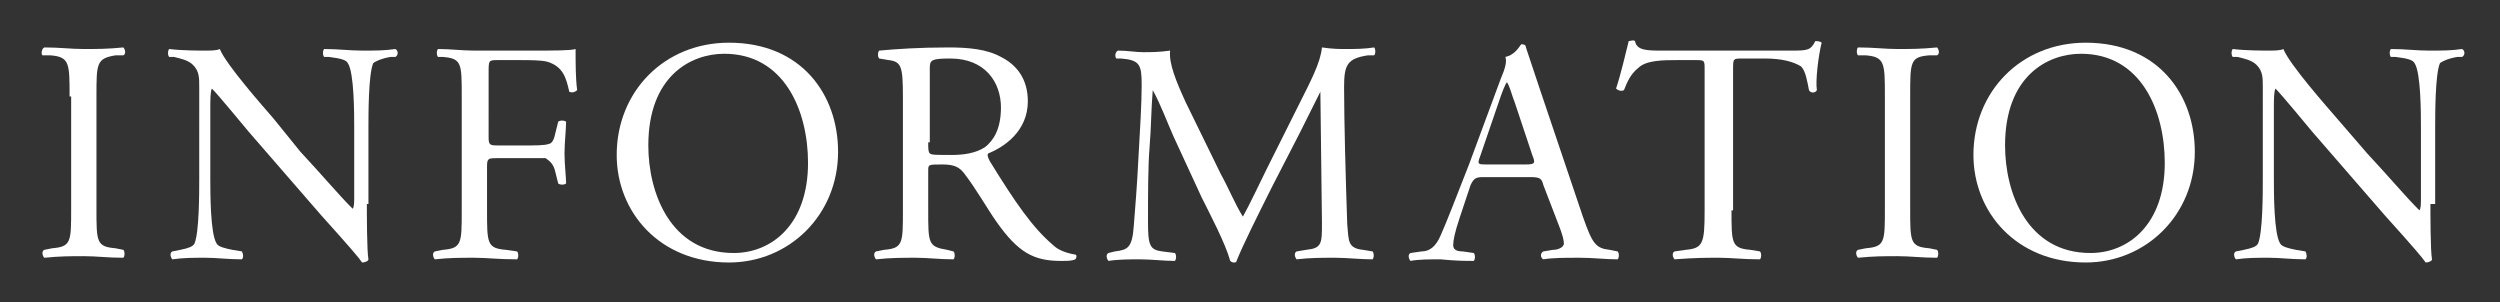 <?xml version="1.0" encoding="utf-8"?>
<!-- Generator: Adobe Illustrator 28.1.0, SVG Export Plug-In . SVG Version: 6.00 Build 0)  -->
<svg version="1.1" id="_レイヤー_2" xmlns="http://www.w3.org/2000/svg" xmlns:xlink="http://www.w3.org/1999/xlink" x="0px"
	 y="0px" viewBox="0 0 158.1 19.1" style="enable-background:new 0 0 158.1 19.1;" xml:space="preserve">
<rect x="0" y="0" width="158.1" height="19.1" fill="#333333" stroke="none"/>
<style type="text/css">
	.st0{fill:#FFFFFF;}
</style>
<g>
	<g>
		<path class="st0" d="M4.4,6.1c0-2.1,0-2.5-1.2-2.6l-0.5,0C2.6,3.5,2.6,3.1,2.8,3c1,0,1.7,0.1,2.5,0.1c0.8,0,1.5,0,2.5-0.1
			c0.1,0.1,0.2,0.4,0,0.5l-0.5,0C6.1,3.7,6.1,4,6.1,6.1v7.1c0,2.1,0,2.4,1.2,2.5l0.5,0.1c0.1,0.1,0.1,0.4,0,0.5
			c-1,0-1.7-0.1-2.5-0.1c-0.8,0-1.5,0-2.5,0.1c-0.1-0.1-0.2-0.4,0-0.5l0.5-0.1c1.2-0.1,1.2-0.4,1.2-2.5V6.1z"/>
		<path class="st0" d="M23.2,12.9c0,0.6,0,3,0.1,3.5c0,0.1-0.2,0.2-0.4,0.2c-0.2-0.3-0.8-1-2.6-3l-4.6-5.3c-0.5-0.6-1.9-2.3-2.3-2.7
			h0c-0.1,0.2-0.1,0.7-0.1,1.3v4.4c0,0.9,0,3.5,0.4,4.1c0.1,0.2,0.5,0.3,1,0.4l0.6,0.1c0.1,0.2,0.1,0.4,0,0.5
			c-0.9,0-1.6-0.1-2.3-0.1c-0.8,0-1.4,0-2.1,0.1c-0.1-0.1-0.2-0.4,0-0.5l0.5-0.1c0.5-0.1,0.8-0.2,0.9-0.4c0.3-0.7,0.3-3.2,0.3-4.1
			V5.5c0-0.6,0-1-0.4-1.4c-0.3-0.3-0.8-0.4-1.2-0.5l-0.3,0c-0.1-0.1-0.1-0.4,0-0.5c0.8,0.1,1.9,0.1,2.3,0.1c0.3,0,0.7,0,0.9-0.1
			c0.4,1,2.8,3.7,3.4,4.4L19,9.6c1.4,1.5,2.4,2.7,3.3,3.6h0c0.1-0.1,0.1-0.4,0.1-0.8V8.1c0-0.9,0-3.5-0.4-4.1
			c-0.1-0.2-0.4-0.3-1.2-0.4l-0.3,0c-0.1-0.1-0.1-0.4,0-0.5c0.9,0,1.6,0.1,2.4,0.1c0.9,0,1.4,0,2.1-0.1c0.2,0.1,0.2,0.4,0,0.5
			l-0.3,0c-0.6,0.1-1,0.3-1.1,0.4c-0.3,0.7-0.3,3.2-0.3,4.1V12.9z"/>
		<path class="st0" d="M30.9,8.7c0,0.5,0.1,0.5,0.7,0.5h1.4c0.8,0,1.5,0,1.7-0.1C34.8,9.1,35,9,35.1,8.5l0.2-0.8
			c0.1-0.1,0.4-0.1,0.5,0c0,0.5-0.1,1.3-0.1,2c0,0.7,0.1,1.5,0.1,1.9c-0.1,0.1-0.4,0.1-0.5,0l-0.2-0.8c-0.1-0.4-0.3-0.6-0.6-0.8
			C34.1,10,33.6,10,32.9,10h-1.4c-0.6,0-0.7,0-0.7,0.5v2.8c0,2.1,0,2.4,1.2,2.5l0.7,0.1c0.1,0.1,0.1,0.4,0,0.5
			c-1.2,0-1.9-0.1-2.7-0.1c-0.9,0-1.6,0-2.5,0.1c-0.1-0.1-0.2-0.4,0-0.5l0.5-0.1c1.2-0.1,1.2-0.4,1.2-2.5V6.1c0-2.1,0-2.4-1.2-2.5
			l-0.3,0c-0.1-0.1-0.1-0.4,0-0.5c0.8,0,1.5,0.1,2.3,0.1h3.7c1.3,0,2.4,0,2.7-0.1c0,0.9,0,1.9,0.1,2.6c-0.1,0.1-0.3,0.2-0.5,0.1
			c-0.2-0.9-0.4-1.6-1.4-1.9c-0.4-0.1-1.1-0.1-1.9-0.1h-1.2c-0.6,0-0.6,0-0.6,0.8V8.7z"/>
		<path class="st0" d="M39,9.8c0-4,3-7.1,7.1-7.1c4.6,0,6.9,3.3,6.9,6.9c0,4-3.1,7-6.9,7C41.7,16.6,39,13.4,39,9.8z M51.1,10.3
			c0-3.3-1.5-6.9-5.3-6.9c-2.1,0-4.8,1.4-4.8,5.8c0,3,1.4,6.8,5.4,6.8C48.8,16,51.1,14.2,51.1,10.3z"/>
		<path class="st0" d="M57.1,6.1c0-1.9-0.1-2.2-0.9-2.3l-0.6-0.1c-0.1-0.1-0.1-0.4,0-0.5C56.7,3.1,58.1,3,60,3
			c1.2,0,2.4,0.1,3.3,0.6C64.3,4.1,65,5,65,6.4c0,1.9-1.5,2.9-2.5,3.3c-0.1,0.1,0,0.3,0.1,0.5c1.6,2.6,2.7,4.2,4,5.3
			c0.3,0.3,0.8,0.5,1.4,0.6c0.1,0,0.1,0.2,0,0.3c-0.2,0.1-0.5,0.1-0.9,0.1c-1.7,0-2.7-0.5-4.1-2.5c-0.5-0.7-1.3-2.1-2-3
			c-0.3-0.4-0.6-0.6-1.4-0.6c-0.9,0-0.9,0-0.9,0.4v2.5c0,2.1,0,2.3,1.2,2.5l0.4,0.1c0.1,0.1,0.1,0.4,0,0.5c-0.9,0-1.6-0.1-2.4-0.1
			c-0.8,0-1.6,0-2.5,0.1c-0.1-0.1-0.2-0.4,0-0.5l0.5-0.1c1.2-0.1,1.2-0.4,1.2-2.5V6.1z M58.7,9c0,0.4,0,0.6,0.1,0.7
			c0.1,0.1,0.4,0.1,1.4,0.1c0.7,0,1.5-0.1,2.1-0.5c0.5-0.4,1-1.1,1-2.5c0-1.6-1-3.1-3.2-3.1c-1.2,0-1.3,0.1-1.3,0.6V9z"/>
		<path class="st0" d="M77.2,11c0.5,0.9,0.9,1.9,1.4,2.7h0c0.5-0.9,1-2,1.5-3L82,6.9C82.9,5.1,83.5,4,83.6,3
			c0.7,0.1,1.1,0.1,1.5,0.1c0.5,0,1.2,0,1.8-0.1c0.1,0.1,0.1,0.4,0,0.5l-0.4,0C85.2,3.7,85,4.1,85,5.5c0,2.1,0.1,5.8,0.2,8.7
			c0.1,1,0,1.5,1,1.6l0.6,0.1c0.1,0.1,0.1,0.4,0,0.5c-0.8,0-1.6-0.1-2.4-0.1c-0.7,0-1.6,0-2.4,0.1c-0.1-0.1-0.2-0.4,0-0.5l0.6-0.1
			c1-0.1,1-0.4,1-1.7l-0.1-8.3h0c-0.1,0.2-0.9,1.8-1.3,2.6l-1.8,3.5c-0.9,1.8-1.8,3.6-2.2,4.6c0,0.1-0.1,0.1-0.2,0.1
			c0,0-0.1,0-0.2-0.1c-0.3-1.1-1.3-3-1.8-4l-1.8-3.9c-0.4-0.9-0.8-2-1.3-2.9h0c-0.1,1.2-0.1,2.4-0.2,3.6c-0.1,1.2-0.1,3-0.1,4.7
			c0,1.5,0.1,1.8,0.9,1.9l0.8,0.1c0.1,0.1,0.1,0.4,0,0.5c-0.7,0-1.5-0.1-2.2-0.1c-0.6,0-1.4,0-2,0.1c-0.1-0.1-0.2-0.4,0-0.5l0.4-0.1
			c0.8-0.1,1.1-0.2,1.2-1.6c0.1-1.3,0.2-2.4,0.3-4.4c0.1-1.7,0.2-3.4,0.2-4.5c0-1.3-0.1-1.6-1.3-1.7l-0.3,0
			c-0.1-0.1-0.1-0.4,0.1-0.5c0.6,0,1.1,0.1,1.6,0.1c0.5,0,1,0,1.7-0.1c-0.1,0.8,0.4,2,1,3.3L77.2,11z"/>
		<path class="st0" d="M97.6,11.7c-0.1-0.4-0.2-0.5-0.8-0.5h-3c-0.5,0-0.6,0.1-0.8,0.5l-0.7,2.1c-0.3,0.9-0.4,1.4-0.4,1.7
			c0,0.2,0.1,0.4,0.6,0.4l0.7,0.1c0.1,0.1,0.1,0.4,0,0.5c-0.5,0-1.1,0-2.1-0.1c-0.7,0-1.4,0-1.9,0.1c-0.1-0.1-0.2-0.4,0-0.5l0.7-0.1
			c0.5,0,0.9-0.3,1.2-1c0.4-0.9,0.9-2.2,1.8-4.5l2-5.4c0.3-0.7,0.4-1.1,0.3-1.4c0.5-0.1,0.8-0.5,1-0.8c0.1,0,0.3,0,0.3,0.2
			c0.3,0.9,0.6,1.8,0.9,2.7l2.7,8c0.6,1.7,0.8,2,1.7,2.1l0.5,0.1c0.1,0.1,0.1,0.4,0,0.5c-0.8,0-1.5-0.1-2.4-0.1c-1,0-1.7,0-2.3,0.1
			c-0.2-0.1-0.2-0.4,0-0.5l0.6-0.1c0.4,0,0.7-0.2,0.7-0.4c0-0.2-0.1-0.6-0.3-1.1L97.6,11.7z M93.6,9.9c-0.2,0.5-0.1,0.5,0.4,0.5h2.5
			c0.6,0,0.6-0.1,0.4-0.6l-1.1-3.3c-0.2-0.5-0.3-1-0.5-1.3h0c-0.1,0.1-0.3,0.6-0.5,1.2L93.6,9.9z"/>
		<path class="st0" d="M109.5,13.3c0,2.1,0,2.4,1.2,2.5l0.6,0.1c0.1,0.1,0.1,0.4,0,0.5c-1.1,0-1.8-0.1-2.6-0.1c-0.8,0-1.5,0-2.8,0.1
			c-0.1-0.1-0.2-0.4,0-0.5l0.7-0.1c1.1-0.1,1.2-0.4,1.2-2.5V4.4c0-0.6,0-0.6-0.6-0.6h-1.1c-0.9,0-2,0-2.5,0.5
			c-0.5,0.4-0.7,0.9-0.9,1.4c-0.2,0.1-0.4,0-0.5-0.1c0.3-0.9,0.6-2.2,0.8-3c0.1,0,0.3-0.1,0.4,0c0.1,0.6,0.8,0.6,1.7,0.6h8.1
			c1.1,0,1.3,0,1.6-0.6c0.1,0,0.3,0,0.4,0.1c-0.2,0.8-0.4,2.4-0.3,3c-0.1,0.2-0.4,0.2-0.5,0c-0.1-0.5-0.2-1.2-0.5-1.5
			c-0.5-0.3-1.2-0.5-2.3-0.5h-1.4c-0.6,0-0.6,0-0.6,0.7V13.3z"/>
		<path class="st0" d="M119.2,6.1c0-2.1,0-2.5-1.2-2.6l-0.5,0c-0.1-0.1-0.1-0.4,0-0.5c1,0,1.7,0.1,2.5,0.1c0.8,0,1.5,0,2.5-0.1
			c0.1,0.1,0.2,0.4,0,0.5l-0.5,0c-1.2,0.1-1.2,0.4-1.2,2.6v7.1c0,2.1,0,2.4,1.2,2.5l0.5,0.1c0.1,0.1,0.1,0.4,0,0.5
			c-1,0-1.7-0.1-2.5-0.1c-0.8,0-1.5,0-2.5,0.1c-0.1-0.1-0.2-0.4,0-0.5l0.5-0.1c1.2-0.1,1.2-0.4,1.2-2.5V6.1z"/>
		<path class="st0" d="M124.8,9.8c0-4,3-7.1,7.1-7.1c4.6,0,6.9,3.3,6.9,6.9c0,4-3.1,7-6.9,7C127.5,16.6,124.8,13.4,124.8,9.8z
			 M136.9,10.3c0-3.3-1.5-6.9-5.3-6.9c-2.1,0-4.8,1.4-4.8,5.8c0,3,1.4,6.8,5.4,6.8C134.6,16,136.9,14.2,136.9,10.3z"/>
		<path class="st0" d="M153.7,12.9c0,0.6,0,3,0.1,3.5c0,0.1-0.2,0.2-0.4,0.2c-0.2-0.3-0.8-1-2.6-3l-4.6-5.3
			c-0.5-0.6-1.9-2.3-2.3-2.7h0c-0.1,0.2-0.1,0.7-0.1,1.3v4.4c0,0.9,0,3.5,0.4,4.1c0.1,0.2,0.5,0.3,1,0.4l0.6,0.1
			c0.1,0.2,0.1,0.4,0,0.5c-0.9,0-1.6-0.1-2.3-0.1c-0.8,0-1.4,0-2.1,0.1c-0.1-0.1-0.2-0.4,0-0.5l0.5-0.1c0.5-0.1,0.8-0.2,0.9-0.4
			c0.3-0.7,0.3-3.2,0.3-4.1V5.5c0-0.6,0-1-0.4-1.4c-0.3-0.3-0.8-0.4-1.2-0.5l-0.3,0c-0.1-0.1-0.1-0.4,0-0.5c0.8,0.1,1.9,0.1,2.3,0.1
			c0.3,0,0.7,0,0.9-0.1c0.4,1,2.8,3.7,3.4,4.4l1.9,2.2c1.4,1.5,2.4,2.7,3.3,3.6h0c0.1-0.1,0.1-0.4,0.1-0.8V8.1c0-0.9,0-3.5-0.4-4.1
			c-0.1-0.2-0.4-0.3-1.2-0.4l-0.3,0c-0.1-0.1-0.1-0.4,0-0.5c0.9,0,1.6,0.1,2.4,0.1c0.9,0,1.4,0,2.1-0.1c0.2,0.1,0.2,0.4,0,0.5
			l-0.3,0c-0.6,0.1-1,0.3-1.1,0.4c-0.3,0.7-0.3,3.2-0.3,4.1V12.9z"/>
	</g>
</g>
</svg>
